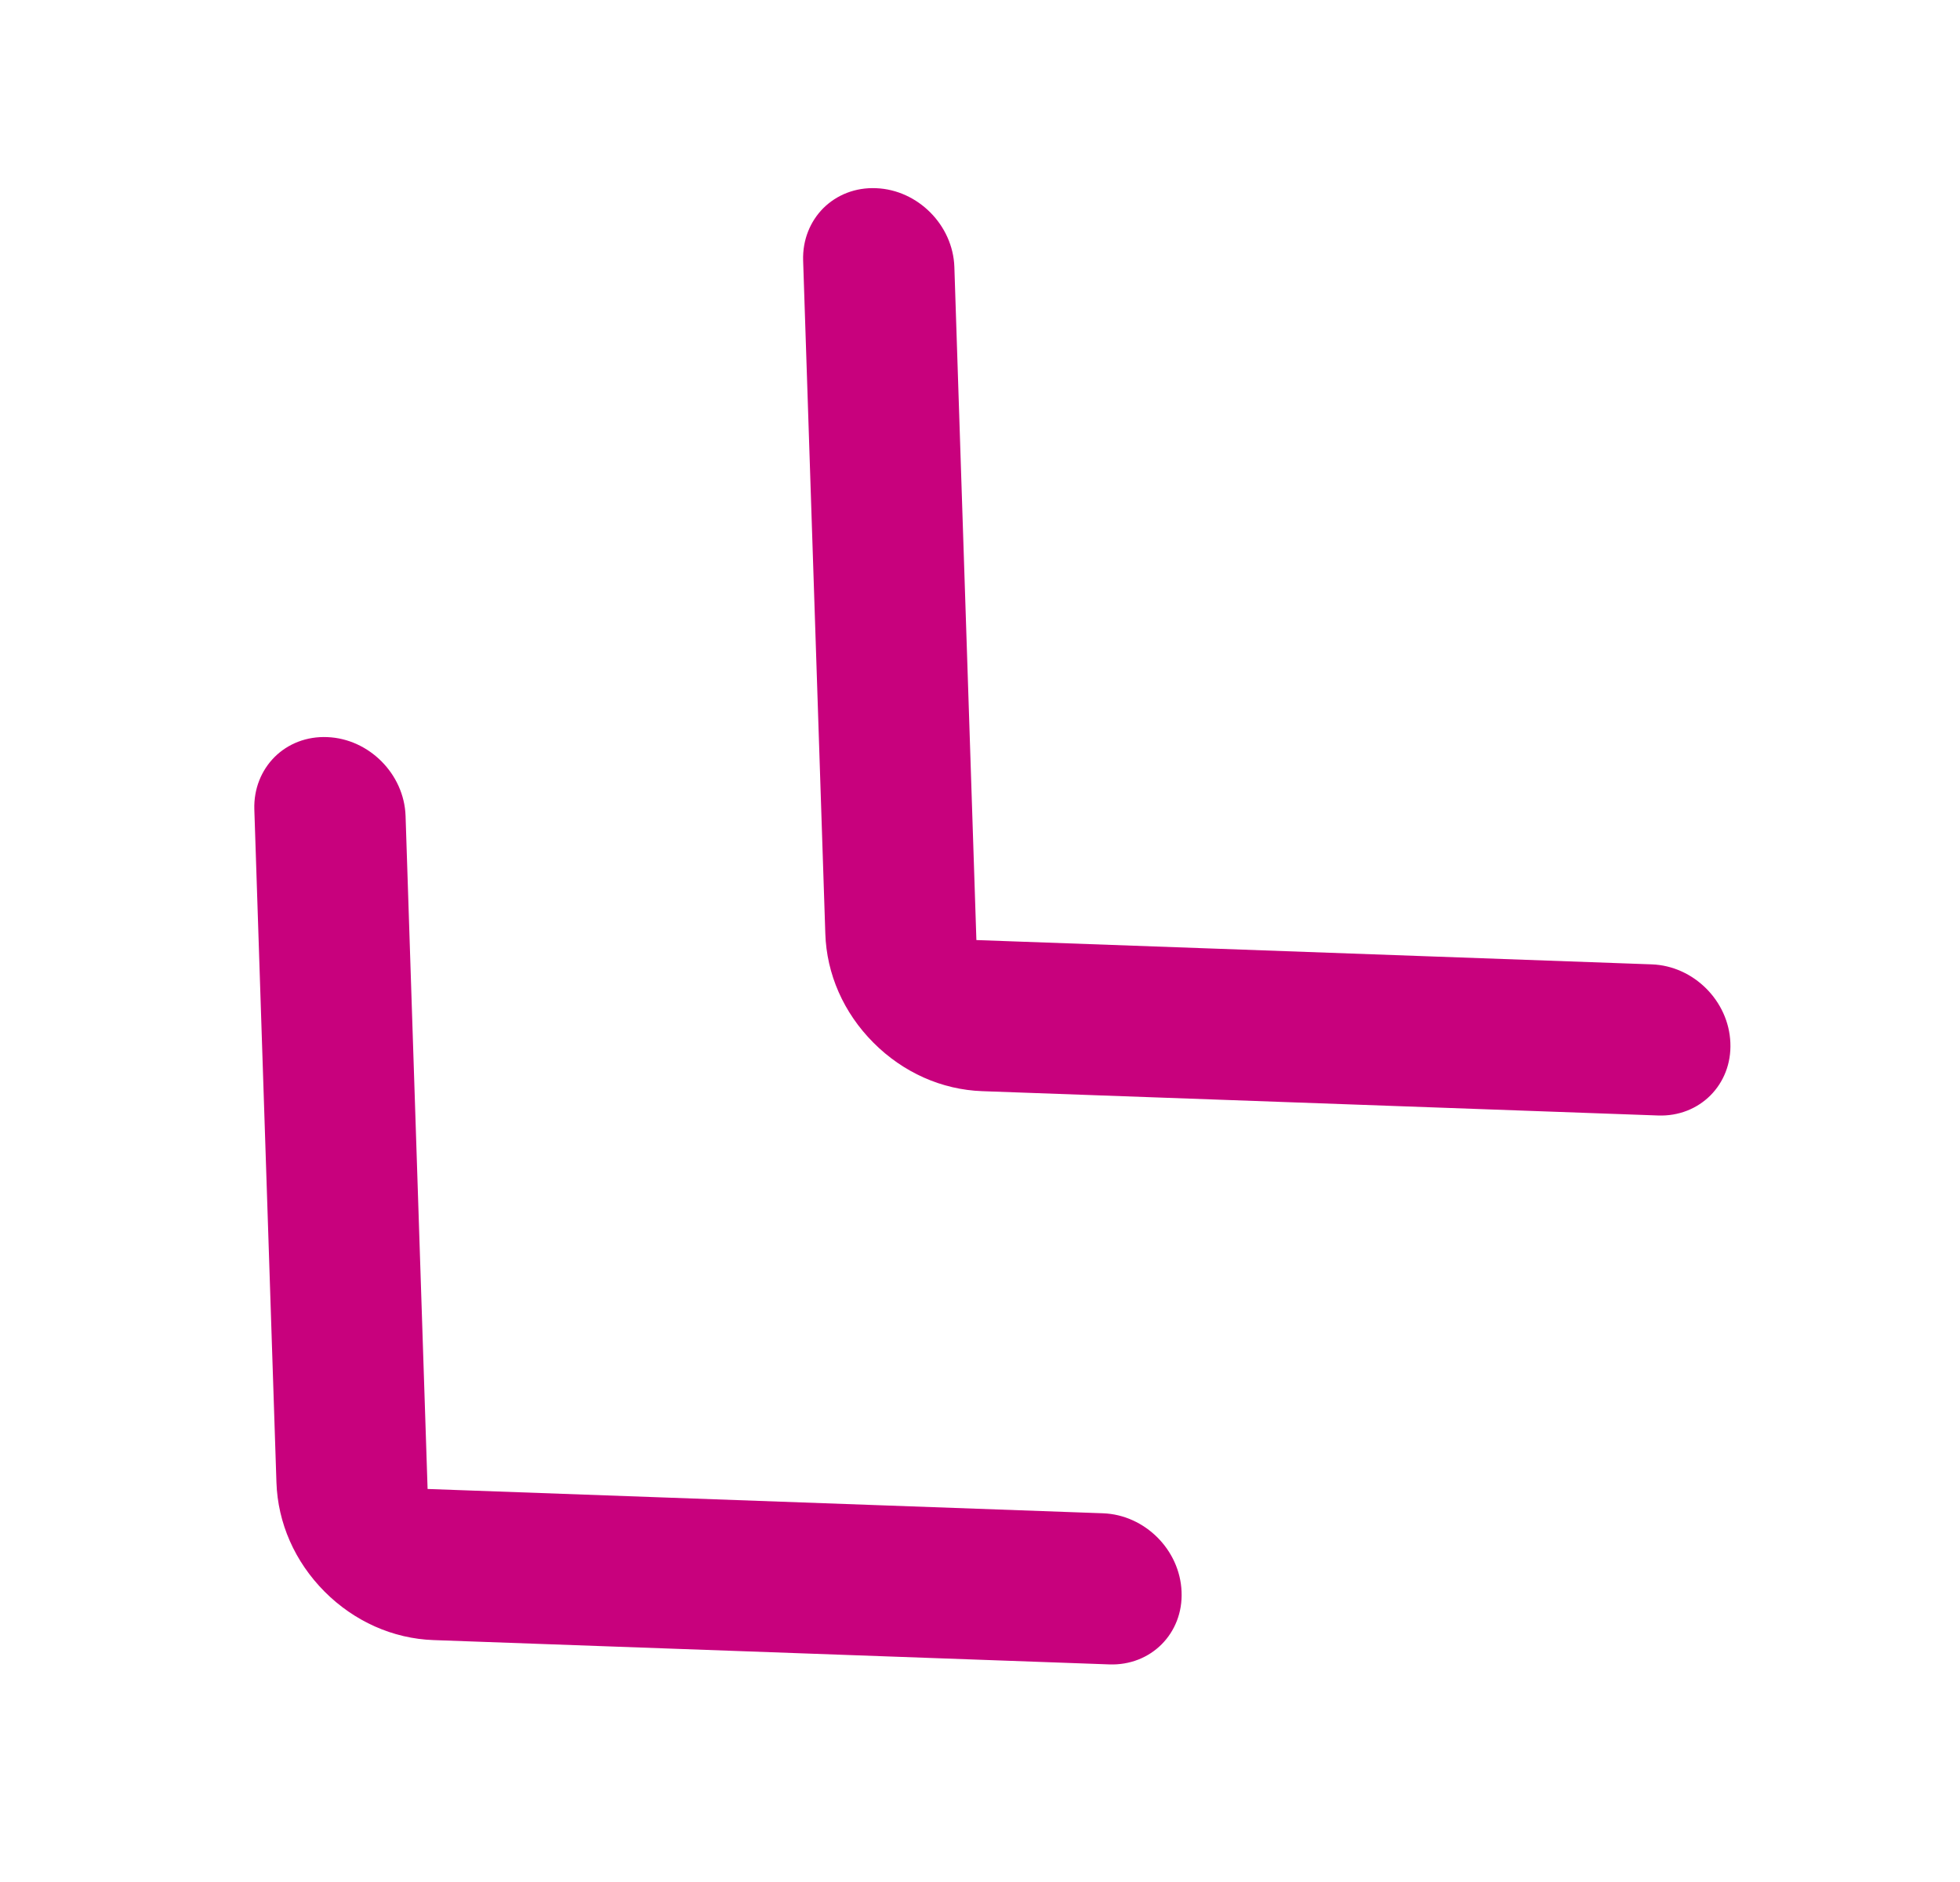 <svg xmlns="http://www.w3.org/2000/svg" width="25" height="24" viewBox="0 0 25 24" fill="none">
    <path fill-rule="evenodd" clip-rule="evenodd" d="M3.501 9.655C3.67 9.486 3.909 9.388 4.177 9.4C4.709 9.422 5.155 9.872 5.173 10.404L5.454 18.988L14.07 19.298C14.602 19.318 15.05 19.764 15.071 20.297C15.094 20.83 14.679 21.246 14.146 21.225L5.529 20.915C5.013 20.897 4.519 20.677 4.14 20.297C3.76 19.915 3.543 19.422 3.526 18.904L3.244 10.321C3.236 10.057 3.335 9.822 3.501 9.655Z" fill="#c8017d"/>
    <path fill-rule="evenodd" clip-rule="evenodd" d="M10.501 2.655C10.671 2.486 10.909 2.388 11.177 2.4C11.709 2.422 12.155 2.872 12.173 3.404L12.454 11.988L21.07 12.298C21.602 12.318 22.05 12.764 22.071 13.297C22.094 13.83 21.679 14.246 21.146 14.225L12.529 13.915C12.013 13.897 11.519 13.677 11.14 13.296C10.76 12.915 10.543 12.422 10.527 11.905L10.244 3.321C10.236 3.057 10.335 2.822 10.501 2.655Z" fill="#c8017d"/>
</svg>